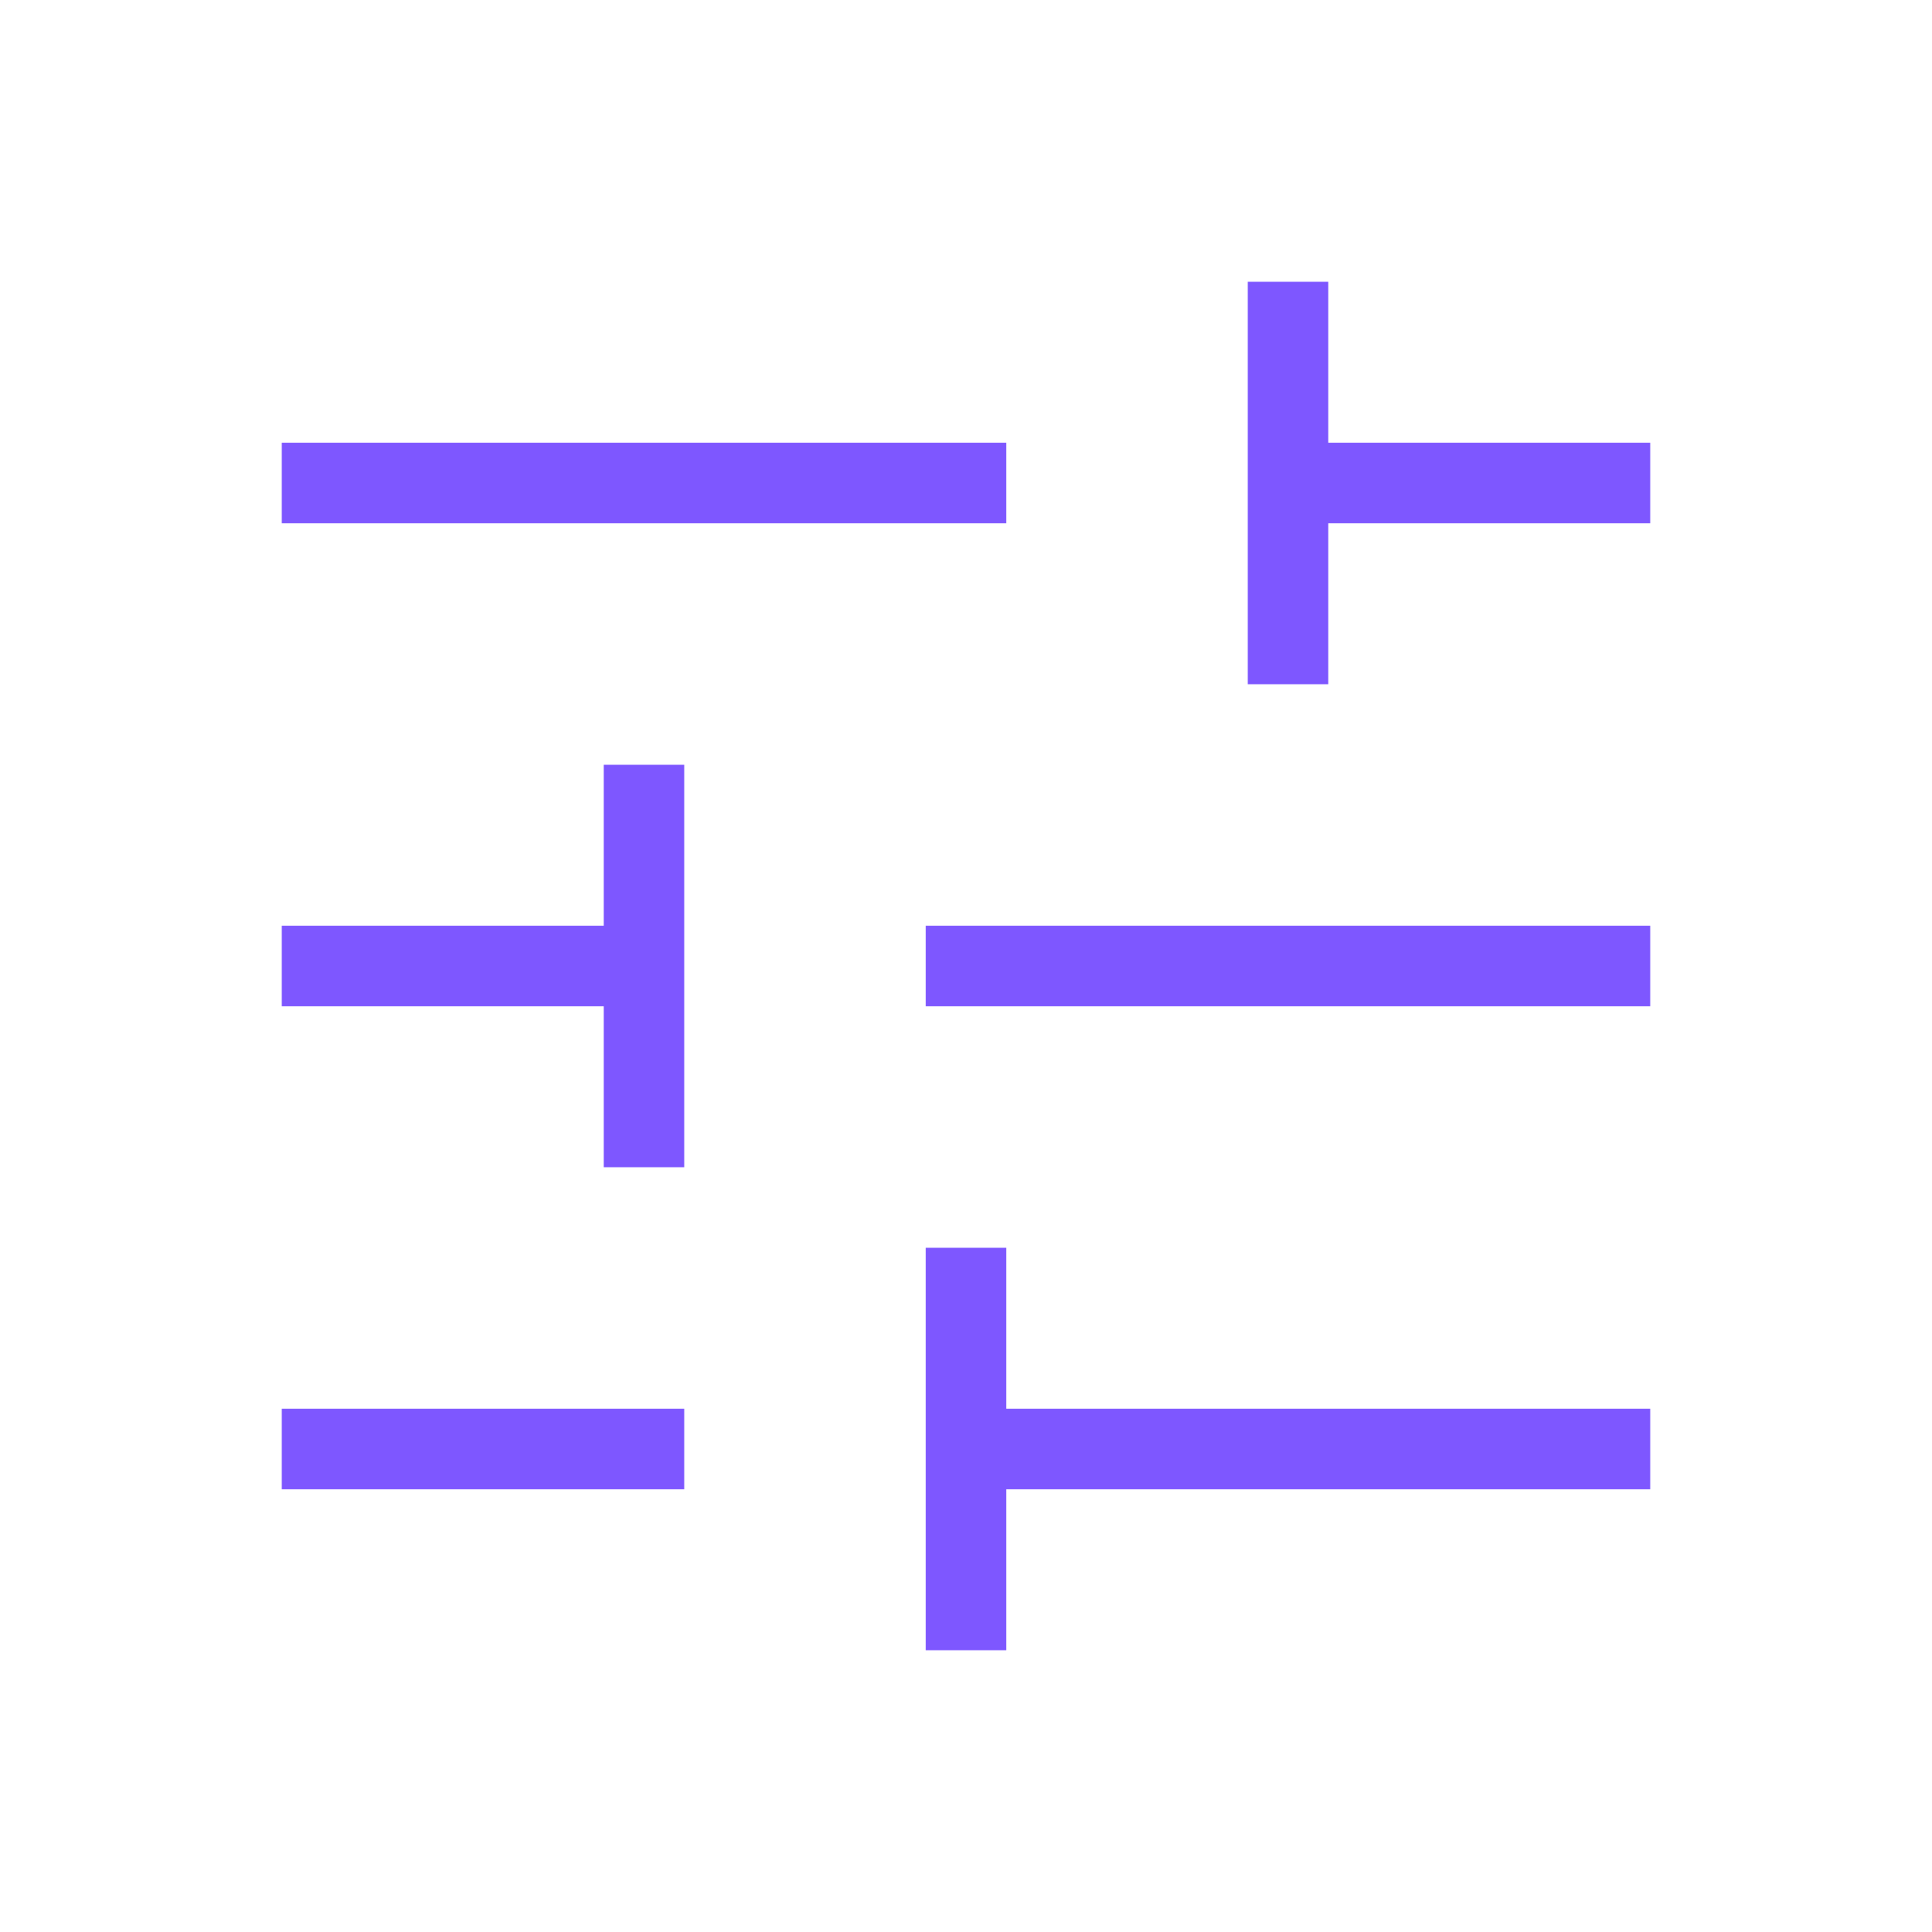 <?xml version="1.0" encoding="UTF-8" standalone="no"?>
<!DOCTYPE svg PUBLIC "-//W3C//DTD SVG 1.1//EN" "http://www.w3.org/Graphics/SVG/1.1/DTD/svg11.dtd">
<svg width="100%" height="100%" viewBox="0 0 64 64" version="1.1" xmlns="http://www.w3.org/2000/svg" xmlns:xlink="http://www.w3.org/1999/xlink" xml:space="preserve" xmlns:serif="http://www.serif.com/" style="fill-rule:evenodd;clip-rule:evenodd;stroke-linejoin:round;stroke-miterlimit:2;">
    <path d="M30.667,54.667L30.667,41.333L33.333,41.333L33.333,46.667L54.667,46.667L54.667,49.333L33.333,49.333L33.333,54.667L30.667,54.667ZM9.333,49.333L9.333,46.667L22.667,46.667L22.667,49.333L9.333,49.333ZM20,38.667L20,33.333L9.333,33.333L9.333,30.667L20,30.667L20,25.333L22.667,25.333L22.667,38.667L20,38.667ZM30.667,33.333L30.667,30.667L54.667,30.667L54.667,33.333L30.667,33.333ZM41.333,22.667L41.333,9.333L44,9.333L44,14.667L54.667,14.667L54.667,17.333L44,17.333L44,22.667L41.333,22.667ZM9.333,17.333L9.333,14.667L33.333,14.667L33.333,17.333L9.333,17.333Z" style="fill:rgb(126,87,255);fill-rule:nonzero;"/>
</svg>
